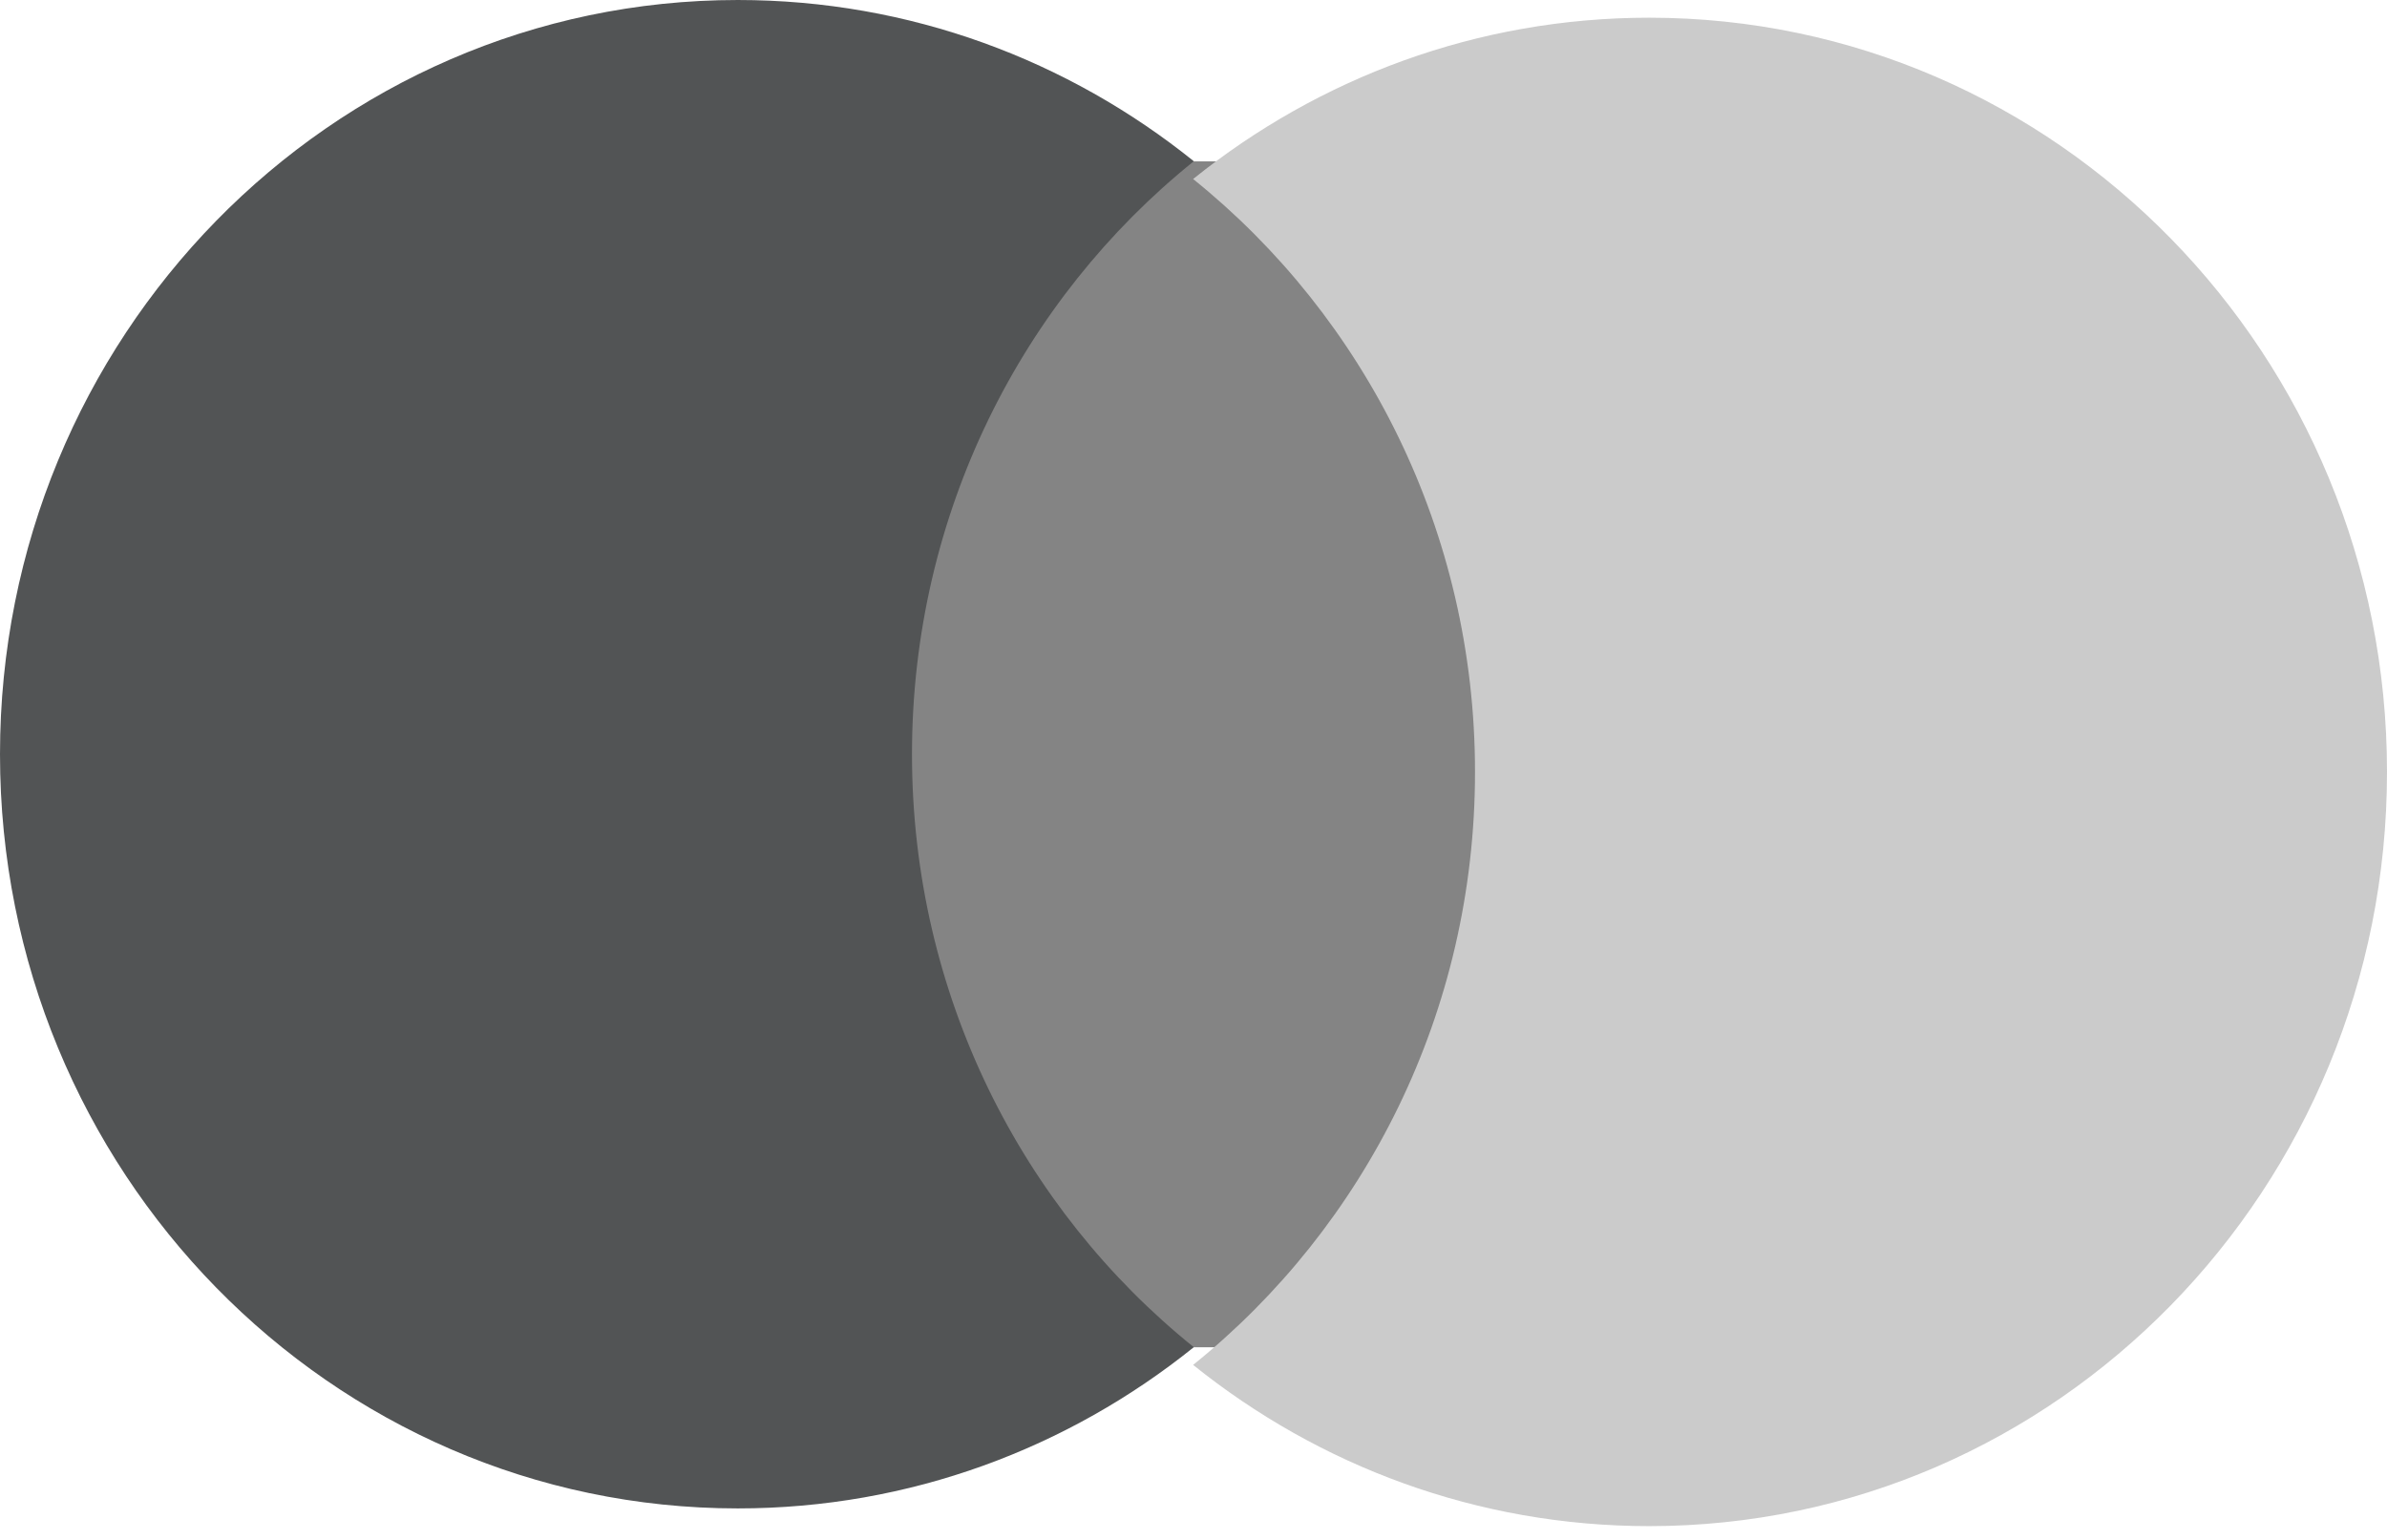 <svg width="31" height="20" viewBox="0 0 31 20" fill="none" xmlns="http://www.w3.org/2000/svg">
<path d="M19.692 17.498H11.307V2.096H19.692V17.498Z" fill="#848484"/>
<path d="M11.844 9.796C11.844 6.671 13.275 3.888 15.504 2.094C13.874 0.783 11.818 5.34058e-05 9.582 5.34058e-05C4.29 5.34058e-05 0 4.386 0 9.796C0 15.205 4.29 19.591 9.582 19.591C11.818 19.591 13.874 18.808 15.504 17.497C13.275 15.703 11.844 12.92 11.844 9.796Z" fill="#525455"/>
<path d="M31 10.026C31 15.435 26.71 19.821 21.418 19.821C19.183 19.821 17.126 19.038 15.495 17.727C17.724 15.933 19.156 13.15 19.156 10.026C19.156 6.901 17.724 4.118 15.495 2.325C17.126 1.013 19.183 0.23 21.418 0.23C26.71 0.23 31 4.616 31 10.026Z" fill="#CBCBCB"/>
</svg>
